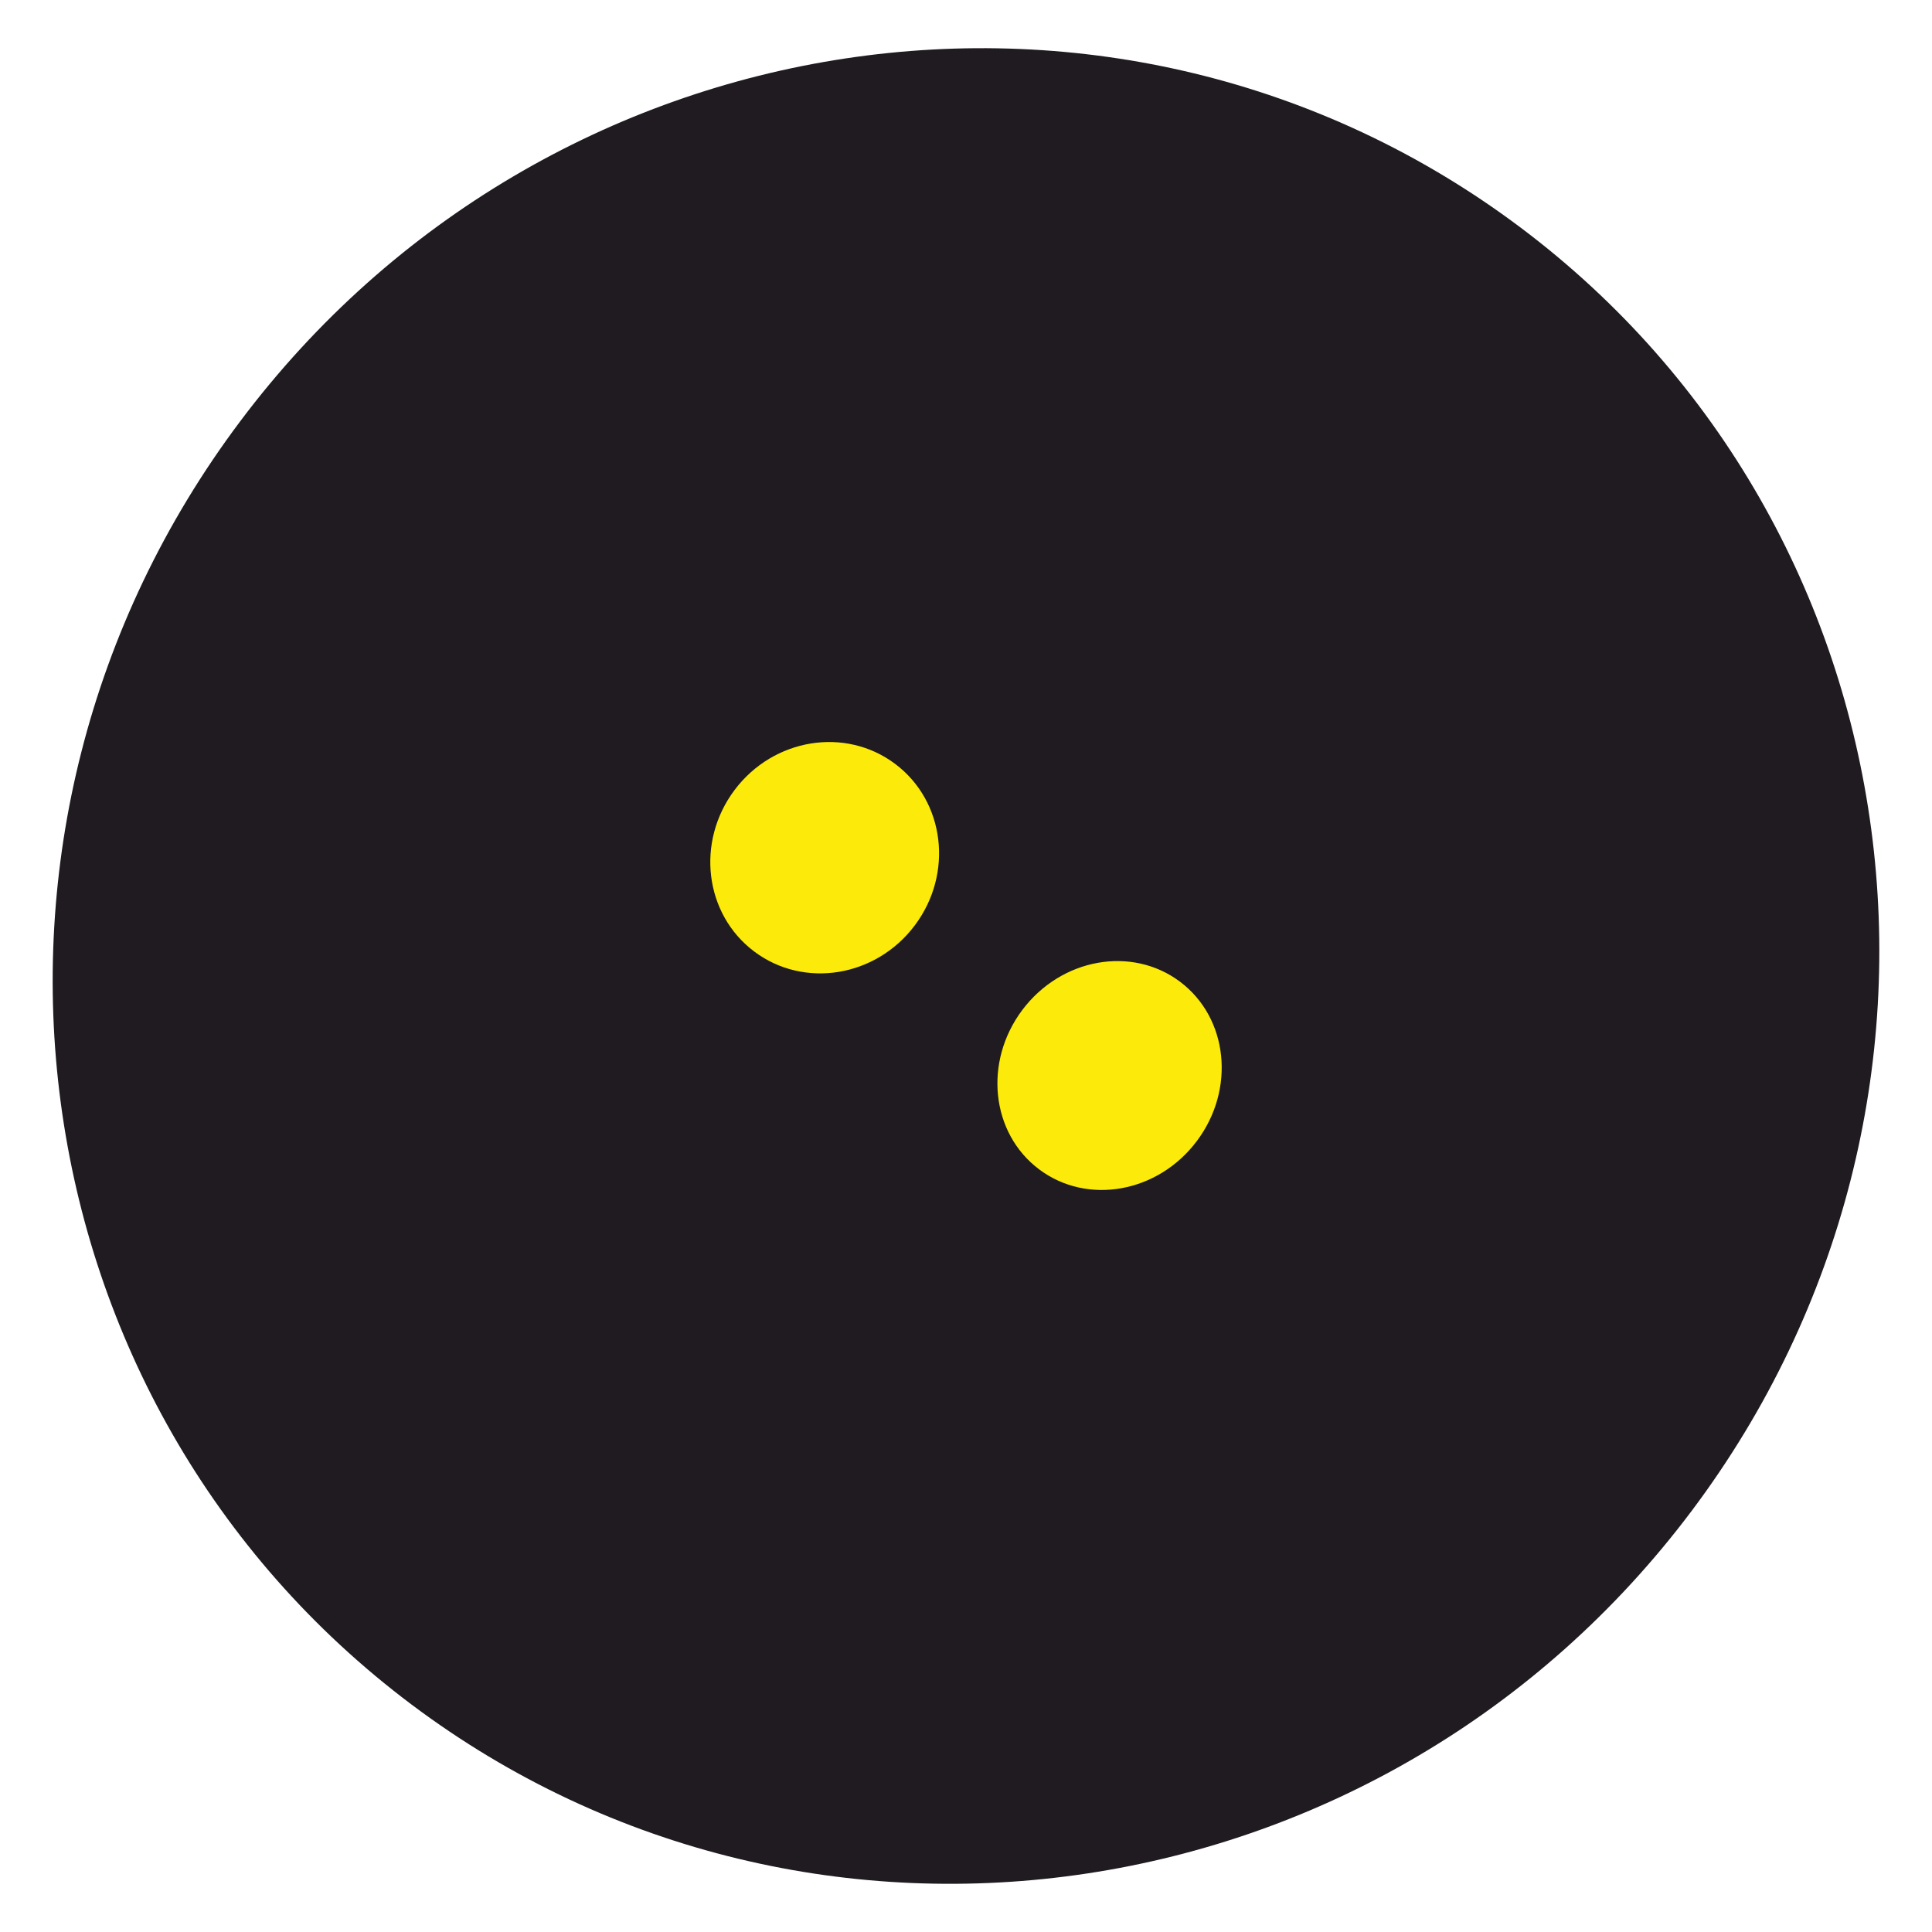 <?xml version="1.0" encoding="UTF-8"?> <svg xmlns="http://www.w3.org/2000/svg" xmlns:xlink="http://www.w3.org/1999/xlink" xmlns:xodm="http://www.corel.com/coreldraw/odm/2003" xml:space="preserve" width="31.75mm" height="31.75mm" version="1.1" style="shape-rendering:geometricPrecision; text-rendering:geometricPrecision; image-rendering:optimizeQuality; fill-rule:evenodd; clip-rule:evenodd" viewBox="0 0 3175000 3175000"> <defs> <style type="text/css"> .fil1 {fill:#FCEB0A} .fil0 {fill:#1F1B20} </style> </defs> <g id="Слой_x0020_1">  <path class="fil0" d="M394900 692140c503200,-670280 1445120,-812820 2103780,-318320 658680,494520 784640,1438780 281420,2109060 -503210,670270 -1445120,812820 -2103800,318300 -658660,-494520 -784620,-1438790 -281400,-2109040z"></path> <path class="fil1" d="M1207150 1298320c63950,-85160 182090,-104390 263870,-42980 81820,61410 96270,180230 32350,265360 -63940,85190 -182090,104440 -263860,43030 -81810,-61440 -96270,-180230 -32360,-265410zm472870 361480c63930,-85150 179950,-105960 259170,-46500 79200,59470 91590,176710 27650,261870 -63920,85170 -179970,105990 -259170,46520 -79240,-59490 -91590,-176730 -27650,-261890z"></path> </g> </svg> 